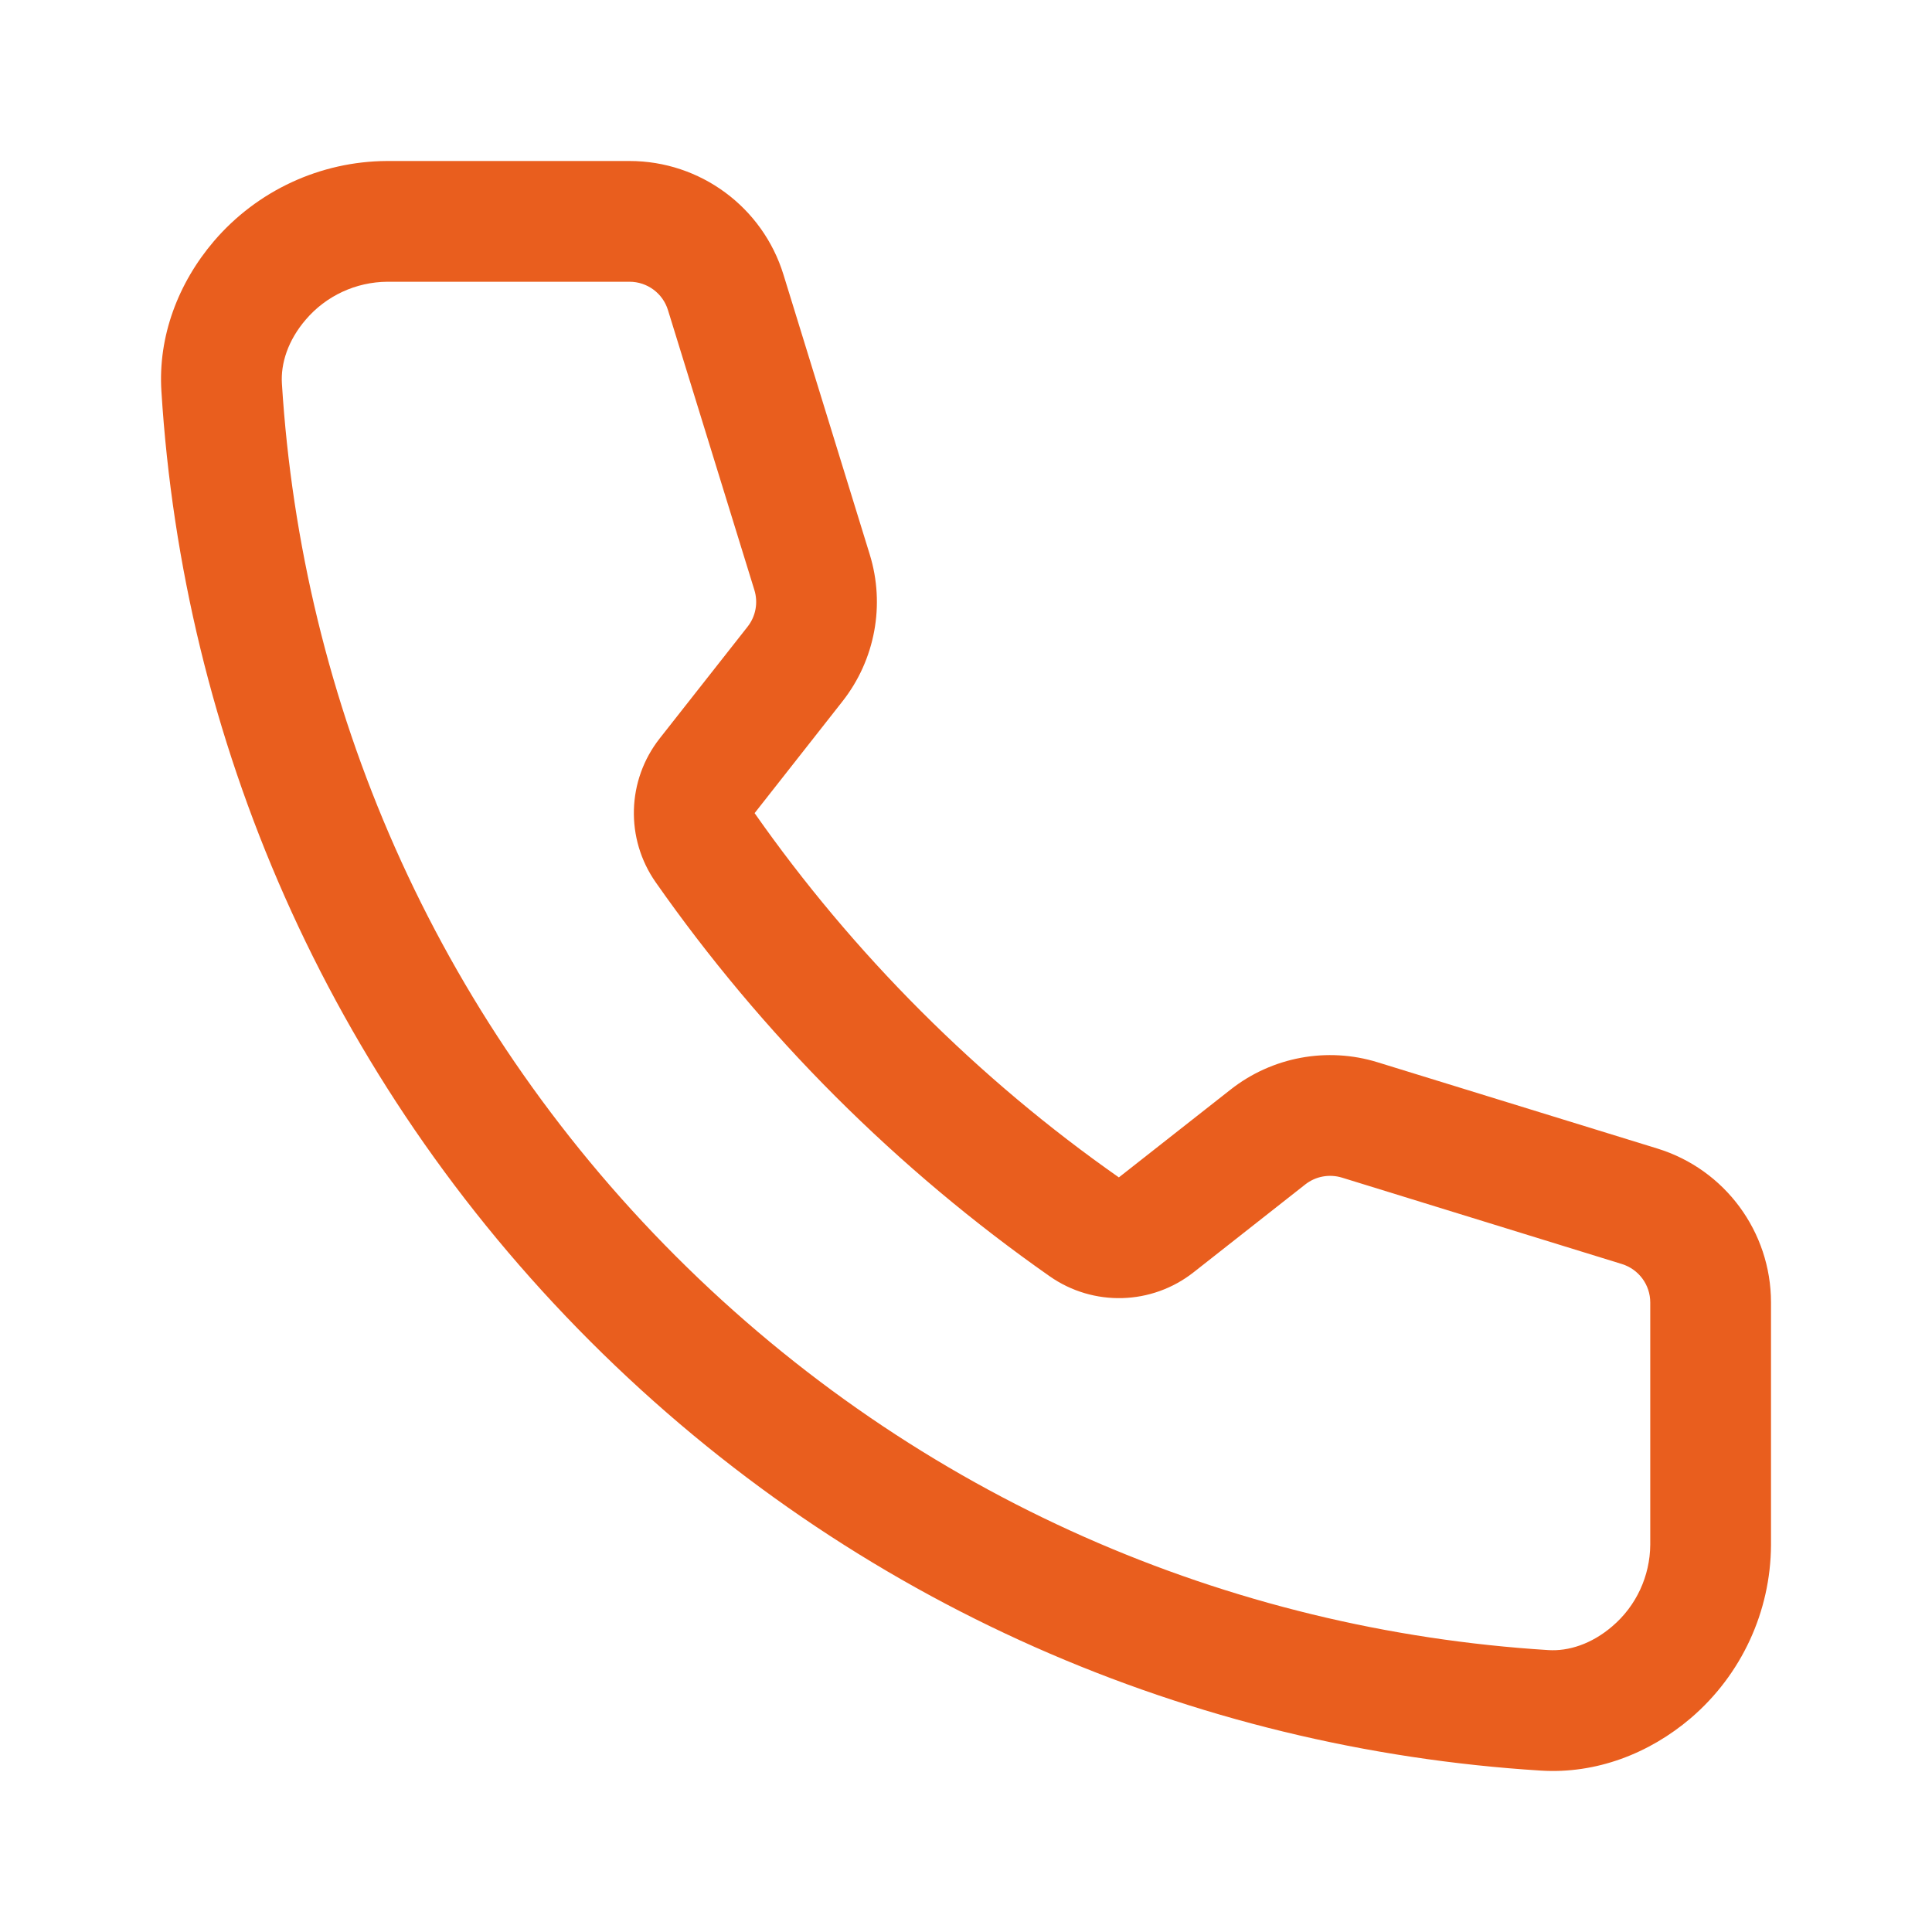<?xml version="1.0" encoding="UTF-8"?> <svg xmlns="http://www.w3.org/2000/svg" width="24" height="24" viewBox="0 0 24 24" fill="none"> <path fill-rule="evenodd" clip-rule="evenodd" d="M21.005 21.342C21.633 20.804 21.996 20.02 22 19.193V16.18C22 15.302 21.428 14.527 20.59 14.268L17.113 13.196C16.486 13.002 15.803 13.129 15.287 13.535L13.899 14.626C13.035 14.021 12.212 13.332 11.44 12.56C10.668 11.788 9.98 10.965 9.374 10.101L10.465 8.713C10.871 8.197 10.998 7.514 10.804 6.887L9.732 3.41C9.473 2.572 8.698 2 7.82 2H4.807C3.98 2.004 3.196 2.367 2.658 2.995C2.214 3.515 1.962 4.177 2.005 4.859C2.273 9.158 4.05 13.38 7.335 16.665C10.62 19.95 14.842 21.727 19.141 21.995C19.823 22.038 20.485 21.786 21.005 21.342ZM8.195 9.173C7.786 9.693 7.766 10.419 8.146 10.961C8.801 11.896 9.545 12.787 10.379 13.621C11.213 14.454 12.104 15.199 13.039 15.854C13.581 16.234 14.307 16.214 14.827 15.805L16.214 14.714C16.343 14.612 16.514 14.581 16.671 14.629L20.147 15.702C20.357 15.767 20.5 15.96 20.5 16.18V19.189C20.497 19.579 20.326 19.949 20.029 20.202C19.771 20.424 19.483 20.514 19.234 20.498C15.286 20.252 11.412 18.621 8.395 15.605C5.379 12.588 3.748 8.714 3.502 4.766C3.486 4.517 3.576 4.229 3.798 3.971C4.051 3.674 4.421 3.503 4.811 3.5H7.82C8.04 3.5 8.234 3.643 8.298 3.853L9.371 7.329C9.42 7.486 9.388 7.657 9.286 7.786L8.195 9.173Z" fill="#E95E1E"></path> </svg> 